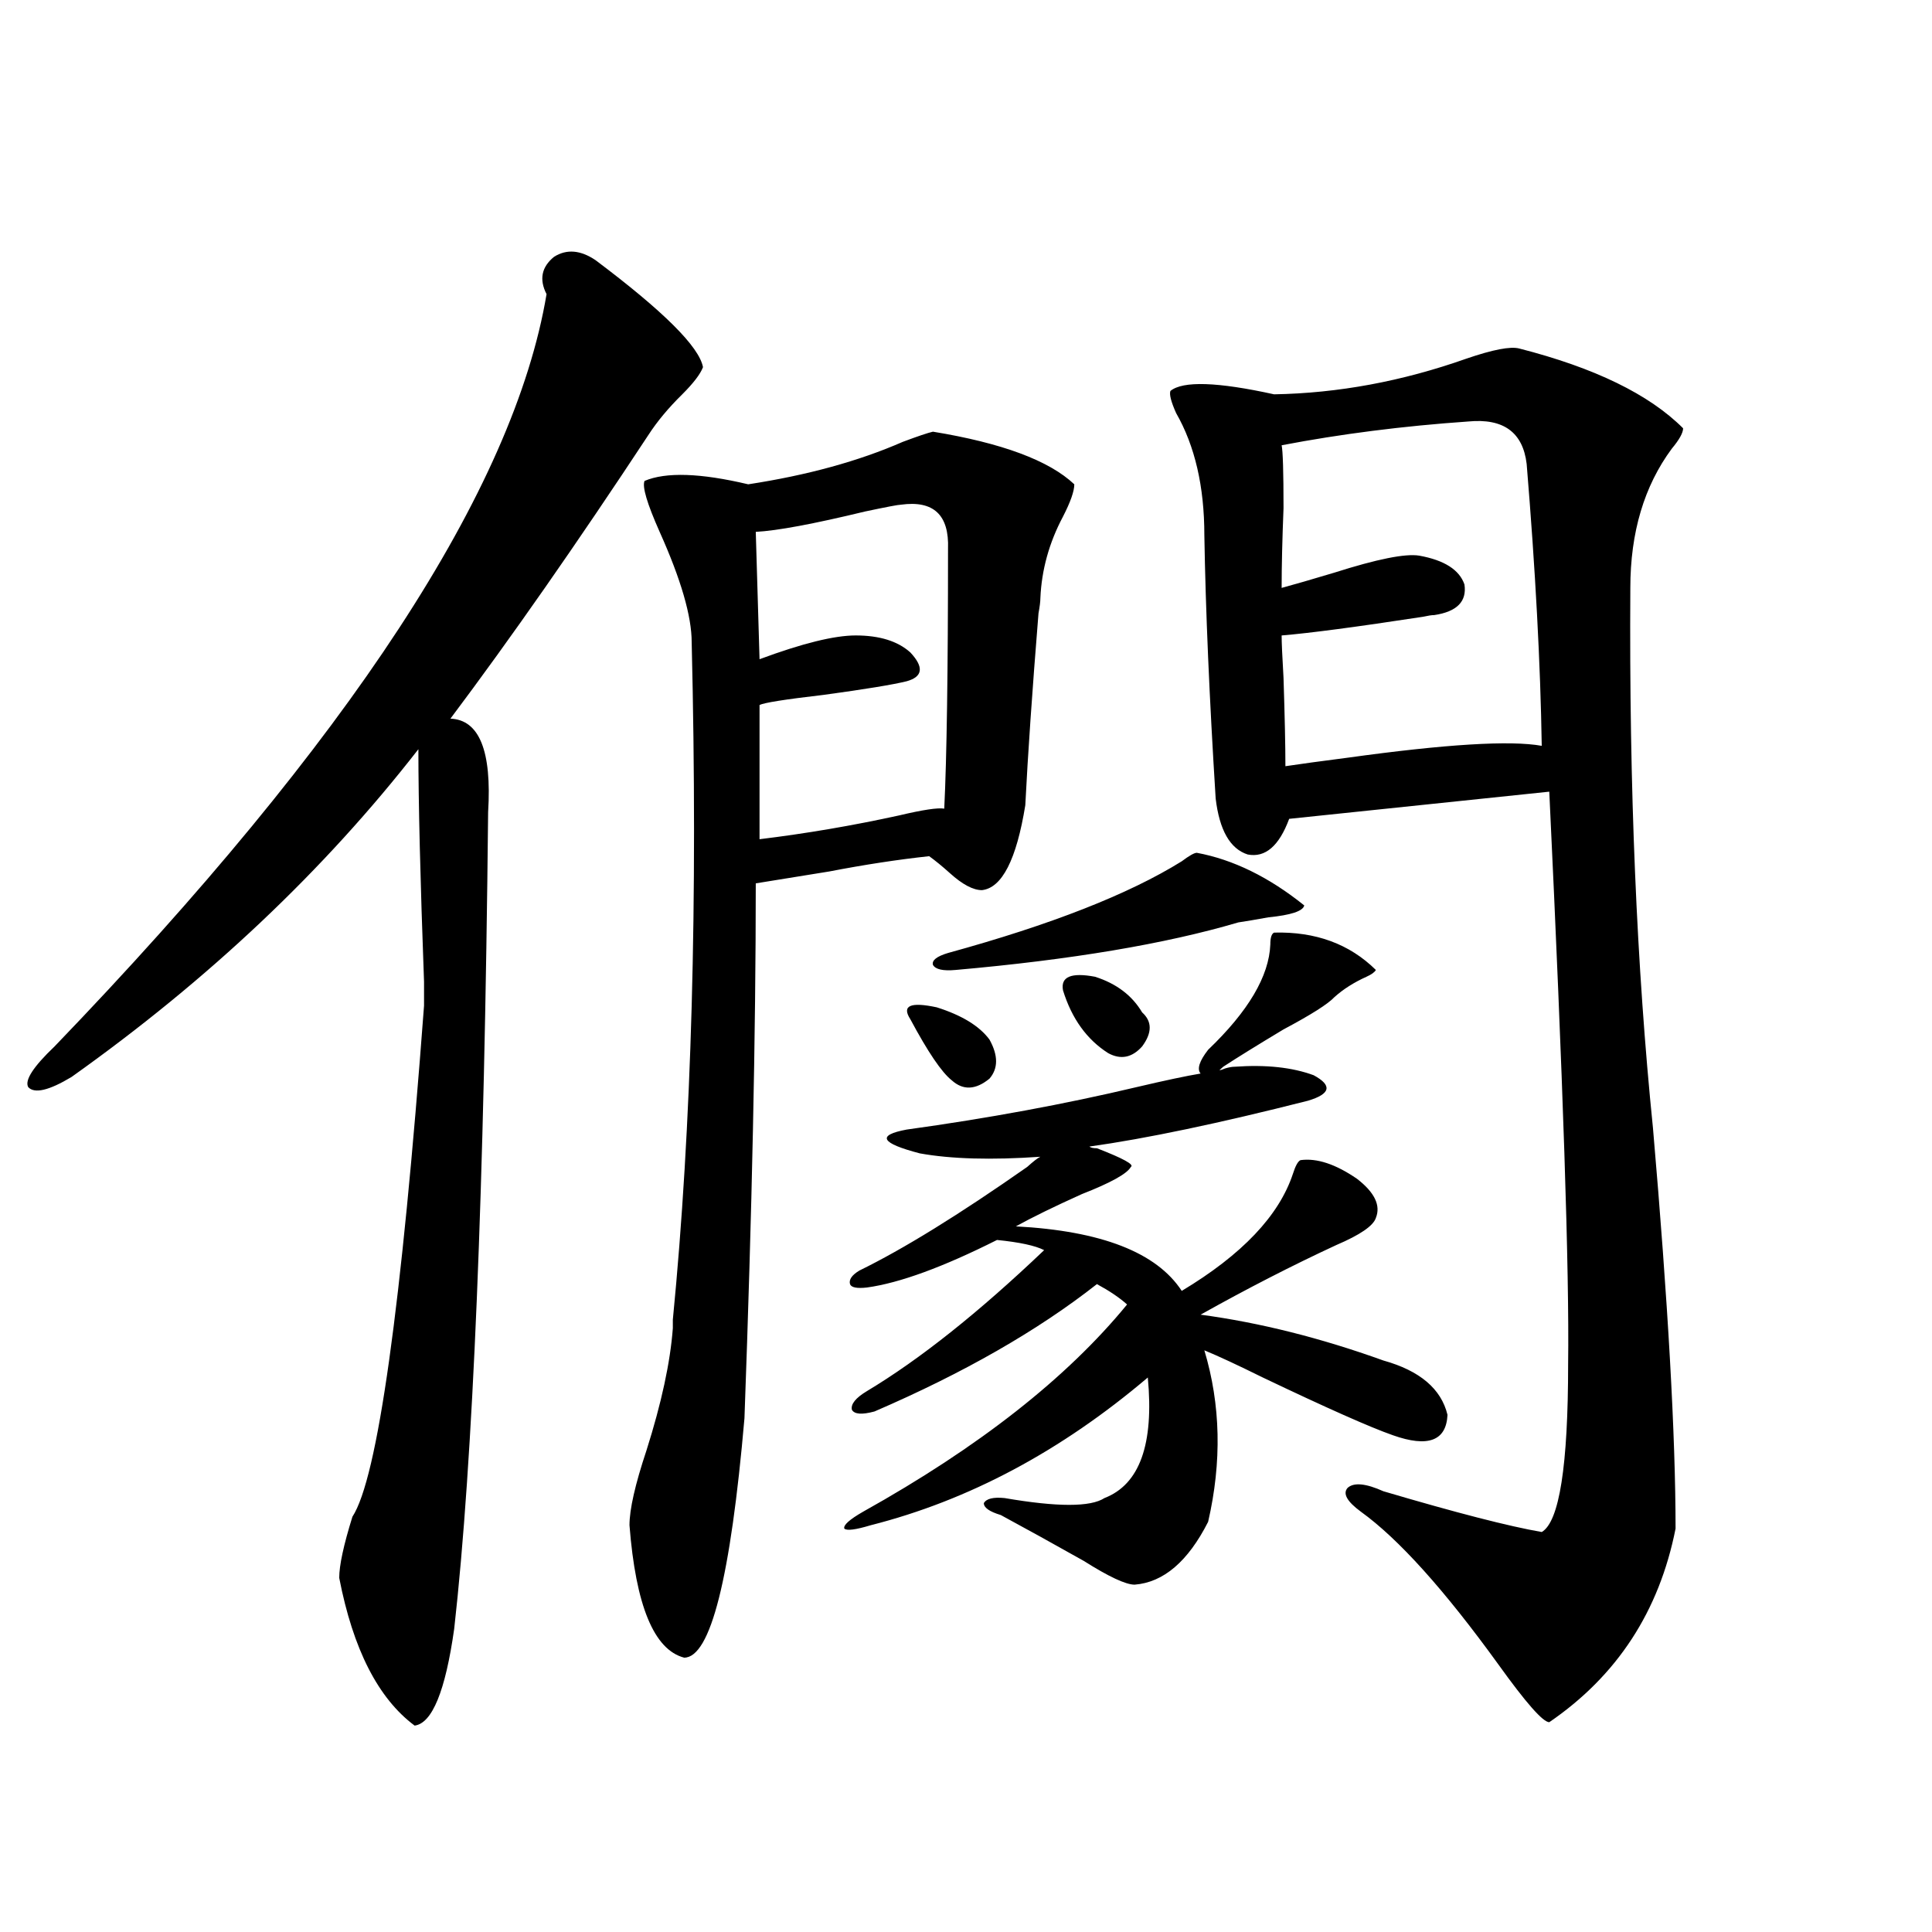 <?xml version="1.0" encoding="utf-8"?>
<!-- Generator: Adobe Illustrator 16.0.0, SVG Export Plug-In . SVG Version: 6.00 Build 0)  -->
<!DOCTYPE svg PUBLIC "-//W3C//DTD SVG 1.1//EN" "http://www.w3.org/Graphics/SVG/1.1/DTD/svg11.dtd">
<svg version="1.1" id="图层_1" xmlns="http://www.w3.org/2000/svg" xmlns:xlink="http://www.w3.org/1999/xlink" x="0px" y="0px"
	 width="1000px" height="1000px" viewBox="0 0 1000 1000" enable-background="new 0 0 1000 1000" xml:space="preserve">
<path d="M308.261,134.668c35.121,26.367,53.657,44.824,55.608,55.371c-1.311,3.516-4.878,8.213-10.731,14.063
	c-7.164,7.031-13.018,14.063-17.561,21.094c-37.072,56.25-71.218,105.181-102.436,146.777c14.954,0.591,21.462,16.699,19.511,48.34
	c-1.951,195.117-7.805,336.045-17.56,422.754c-4.558,32.218-11.387,48.917-20.487,50.098
	c-18.872-14.063-31.875-39.551-39.023-76.465c0-6.44,2.271-16.987,6.829-31.641c13.002-19.912,25.365-108.105,37.072-264.551
	c0-0.576,0-4.683,0-12.305c-1.951-52.734-2.927-92.861-2.927-120.41c-48.779,62.705-108.625,119.243-179.508,169.629
	c-11.707,7.031-19.192,8.789-22.438,5.273c-1.951-3.516,2.591-10.547,13.658-21.094C181.1,382.822,265.976,253.032,282.896,152.246
	c-3.902-7.607-2.606-14.063,3.902-19.336C293.292,128.818,300.456,129.395,308.261,134.668z M482.891,223.438
	c35.762,5.864,60.151,14.941,73.169,27.246c0,3.516-1.951,9.092-5.854,16.699c-7.164,13.486-11.066,27.549-11.707,42.188
	c0,1.758-0.335,4.395-0.976,7.91c-3.262,40.43-5.533,73.54-6.829,99.316c-4.558,28.125-12.042,42.778-22.438,43.945
	c-4.558,0-10.091-2.925-16.585-8.789c-3.902-3.516-7.484-6.44-10.731-8.789c-16.265,1.758-33.505,4.395-51.706,7.91
	c-14.313,2.349-26.996,4.395-38.048,6.152c0,77.935-1.951,170.22-5.854,276.855c-7.164,82.617-17.561,123.926-31.219,123.926
	c-15.609-4.105-25.045-26.957-28.292-68.555c0-8.198,2.927-21.094,8.78-38.672c7.805-24.609,12.348-45.703,13.658-63.281v-4.395
	c9.756-99.604,13.003-216.499,9.756-350.684c0-13.472-5.533-32.52-16.585-57.129c-6.509-14.639-9.115-23.428-7.805-26.367
	c11.052-4.683,28.933-4.092,53.657,1.758c30.563-4.683,57.225-12.002,79.998-21.973
	C475.086,225.786,480.284,224.028,482.891,223.438z M466.306,261.23c-1.311,0-7.484,1.182-18.536,3.516
	c-26.676,6.455-45.532,9.971-56.584,10.547l1.951,65.918c22.104-8.198,38.688-12.305,49.755-12.305
	c12.348,0,21.783,2.939,28.292,8.789c7.149,7.622,6.494,12.607-1.951,14.941c-7.164,1.758-21.463,4.106-42.926,7.031
	c-20.167,2.349-31.219,4.106-33.17,5.273v69.434c24.055-2.925,48.124-7.031,72.193-12.305c12.348-2.925,20.152-4.092,23.414-3.516
	c1.296-26.367,1.951-71.191,1.951-134.473C491.336,266.504,483.211,258.896,466.306,261.23z M659.472,482.715
	c21.463-0.576,39.023,5.864,52.682,19.336c-0.655,1.182-2.286,2.349-4.878,3.516c-6.509,2.939-12.042,6.455-16.585,10.547
	c-3.262,3.516-12.042,9.092-26.341,16.699c-13.658,8.213-24.069,14.653-31.219,19.336l-1.951,1.758c0.641,0,1.616-0.288,2.927-0.879
	c1.951-0.576,3.567-0.879,4.878-0.879c16.25-1.167,29.908,0.303,40.975,4.395c9.756,5.273,8.78,9.668-2.927,13.184
	c-46.188,11.729-83.9,19.639-113.168,23.73c0.641,0.591,1.951,0.879,3.902,0.879c13.658,5.273,19.512,8.501,17.561,9.668
	c-1.951,3.516-10.411,8.213-25.365,14.063c-14.313,6.455-25.7,12.017-34.146,16.699c44.222,2.349,72.834,13.486,85.852,33.398
	c31.219-18.745,50.396-38.96,57.56-60.645c1.296-4.092,2.592-6.44,3.902-7.031c8.445-1.167,18.201,2.061,29.268,9.668
	c9.101,7.031,12.348,13.774,9.756,20.215c-1.311,4.106-8.14,8.789-20.487,14.063c-22.773,10.547-46.188,22.563-70.242,36.035
	c30.563,4.106,62.103,12.017,94.632,23.73c18.856,5.273,29.908,14.653,33.17,28.125c-0.655,13.486-10.091,17.002-28.292,10.547
	c-11.707-4.092-34.146-14.063-67.315-29.883c-13.018-6.44-23.094-11.123-30.243-14.063c8.445,28.125,9.101,57.72,1.951,88.77
	c-10.411,20.518-23.094,31.353-38.048,32.52c-4.558,0-13.338-4.092-26.341-12.305c-15.609-8.789-29.923-16.699-42.926-23.73
	c-5.854-1.758-8.78-3.804-8.78-6.152c1.296-2.334,4.878-3.213,10.731-2.637c27.316,4.697,44.542,4.697,51.706,0
	c18.201-7.031,25.686-27.822,22.438-62.402c-44.877,38.096-92.681,63.584-143.411,76.465c-7.805,2.349-12.362,2.939-13.658,1.758
	c-0.655-1.758,2.592-4.683,9.756-8.789c59.831-33.398,105.363-69.131,136.582-107.227c-3.902-3.516-9.115-7.031-15.609-10.547
	c-30.578,24.033-68.946,46.006-115.119,65.918c-6.509,1.758-10.411,1.47-11.707-0.879c-0.655-2.925,1.951-6.152,7.805-9.668
	c27.316-16.396,57.88-40.718,91.705-72.949c-4.558-2.334-12.683-4.092-24.39-5.273c-27.972,14.063-50.41,22.275-67.315,24.609
	c-5.213,0.591-8.14,0-8.78-1.758c-0.655-2.334,0.976-4.683,4.878-7.031c22.759-11.123,51.706-29.004,86.827-53.613
	c3.247-2.925,5.519-4.683,6.829-5.273c-25.365,1.758-46.188,1.182-62.438-1.758c-20.167-5.273-22.438-9.365-6.829-12.305
	c42.271-5.85,81.949-13.184,119.021-21.973c14.954-3.516,26.006-5.85,33.17-7.031c-1.951-2.334-0.655-6.44,3.902-12.305
	c20.808-19.912,31.539-38.081,32.194-54.492C657.521,485.352,658.161,483.306,659.472,482.715z M471.184,527.539
	c-4.558-7.031,0-9.077,13.658-6.152c13.003,4.106,22.104,9.668,27.316,16.699c4.543,8.213,4.543,14.941,0,20.215
	c-7.164,5.864-13.658,6.152-19.512,0.879C487.434,555.088,480.284,544.541,471.184,527.539z M619.473,441.406
	c18.856,3.516,37.393,12.607,55.608,27.246c-0.655,2.939-6.829,4.985-18.536,6.152c-6.509,1.182-11.707,2.061-15.609,2.637
	c-37.728,11.138-86.507,19.336-146.338,24.609c-6.509,0.591-10.411-0.288-11.707-2.637c-0.655-2.334,1.951-4.395,7.805-6.152
	c53.322-14.639,93.656-30.459,120.973-47.461C615.57,442.876,618.162,441.406,619.473,441.406z M550.206,512.598
	c-1.311-7.031,4.223-9.365,16.585-7.031c11.052,3.516,19.177,9.668,24.39,18.457c5.198,4.697,5.198,10.547,0,17.578
	c-5.213,5.864-11.066,7.031-17.561,3.516C562.554,538.086,554.749,527.251,550.206,512.598z M786.298,180.371
	c39.023,9.971,67.315,23.73,84.876,41.309c0,2.349-1.951,5.864-5.854,10.547c-14.313,19.336-21.463,43.369-21.463,72.07
	c-0.655,103.135,3.247,196.299,11.707,279.492c7.805,90.239,11.707,159.385,11.707,207.422
	c-8.46,42.765-30.243,76.163-65.364,100.195c-3.262,0-12.042-9.97-26.341-29.883c-27.972-38.672-51.706-65.039-71.218-79.102
	c-7.164-5.273-9.436-9.365-6.829-12.305c3.247-2.925,9.421-2.334,18.536,1.758c37.713,11.138,65.029,18.169,81.949,21.094
	c9.101-5.273,13.658-34.277,13.658-87.012c0.641-47.461-2.606-146.187-9.756-296.191l-134.631,14.063
	c-5.213,14.063-12.362,20.215-21.463,18.457c-9.115-2.925-14.634-12.593-16.585-29.004c-3.262-52.144-5.213-97.559-5.854-136.23
	c0-25.186-4.878-46.279-14.634-63.281c-2.606-5.85-3.582-9.668-2.927-11.426c6.494-5.273,24.39-4.683,53.657,1.758
	c33.17-0.576,66.34-6.729,99.51-18.457C772.64,180.962,781.74,179.204,786.298,180.371z M759.957,218.164
	c-33.825,2.349-66.02,6.455-96.583,12.305c0.641,2.939,0.976,13.774,0.976,32.52c-0.655,16.411-0.976,30.186-0.976,41.309
	c6.494-1.758,15.609-4.395,27.316-7.91c22.104-7.031,36.737-9.956,43.901-8.789c13.003,2.349,20.808,7.334,23.414,14.941
	c1.296,8.789-3.902,14.063-15.609,15.82c-1.311,0-3.262,0.303-5.854,0.879c-34.48,5.273-58.87,8.501-73.169,9.668
	c0,3.516,0.32,10.85,0.976,21.973c0.641,19.927,0.976,35.156,0.976,45.703c7.805-1.167,18.536-2.637,32.194-4.395
	c50.73-7.031,84.221-9.077,100.485-6.152c-0.655-42.188-3.262-90.815-7.805-145.898C788.249,223.74,778.158,216.406,759.957,218.164
	z"/>
</svg>
